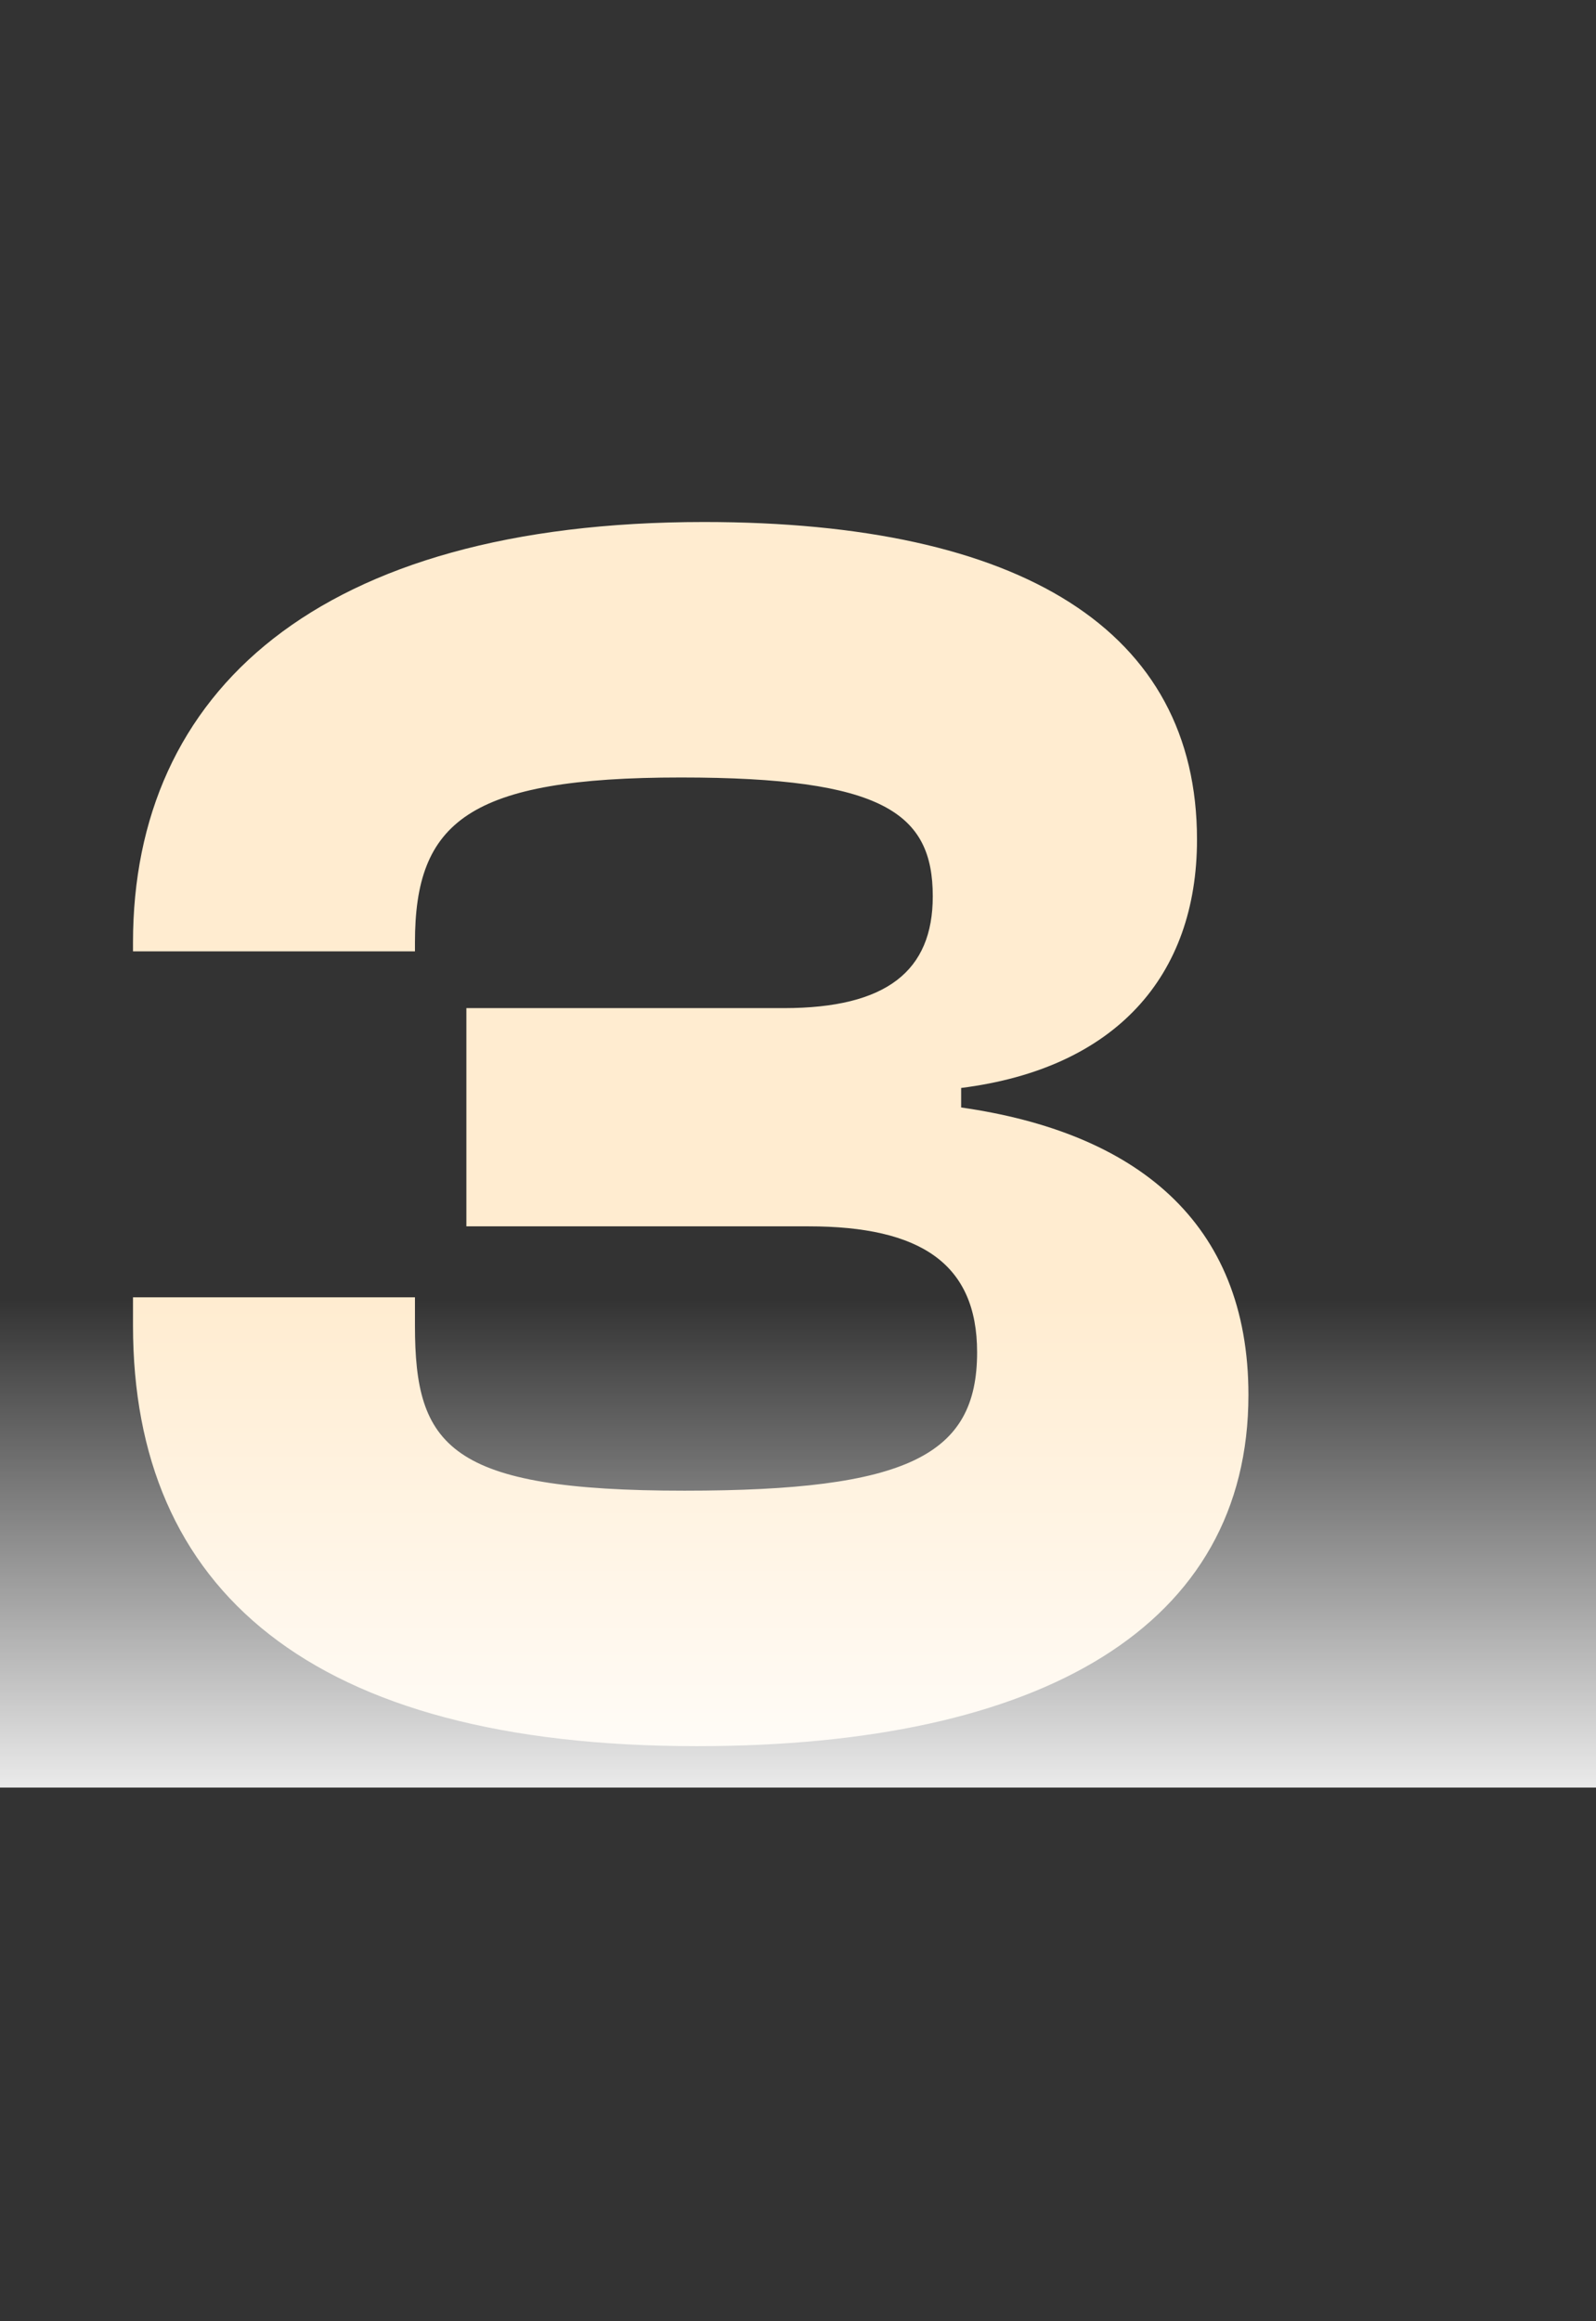 <svg width="108" height="157" viewBox="0 0 108 157" fill="none" xmlns="http://www.w3.org/2000/svg">
<rect x="0" y="0" width="108" height="157" fill="#333333" stroke="none"/>
<path d="M47.16 118.108C20.88 118.108 9 107.428 9 89.668V87.748H28.08V89.668C28.08 97.828 30.36 100.828 46.32 100.828C61.44 100.828 66.12 98.428 66.12 91.468C66.12 85.468 62.28 82.948 54.72 82.948H31.56V68.188H53.04C60 68.188 63.12 65.668 63.12 60.628C63.12 54.988 59.76 52.588 46.08 52.588C31.68 52.588 28.08 55.588 28.08 63.748V64.348H9V63.748C9 46.828 21.48 35.308 47.64 35.308C69.12 35.308 81 42.628 81 56.788C81 66.028 75.48 72.268 65.04 73.588V74.908C76.8 76.588 84.48 82.588 84.48 94.348C84.48 109.948 70.56 118.108 47.16 118.108Z" fill="#FFECD0"/>
<rect opacity="0.9" x="108" y="120.908" width="108" height="33" transform="rotate(-180 108 120.908)" fill="url(#paint0_linear_234_4739)"/>
<defs>
<linearGradient id="paint0_linear_234_4739" x1="162" y1="120.908" x2="162" y2="153.908" gradientUnits="userSpaceOnUse">
<stop stop-color="white"/>
<stop offset="1" stop-color="white" stop-opacity="0"/>
</linearGradient>
</defs>
</svg>
